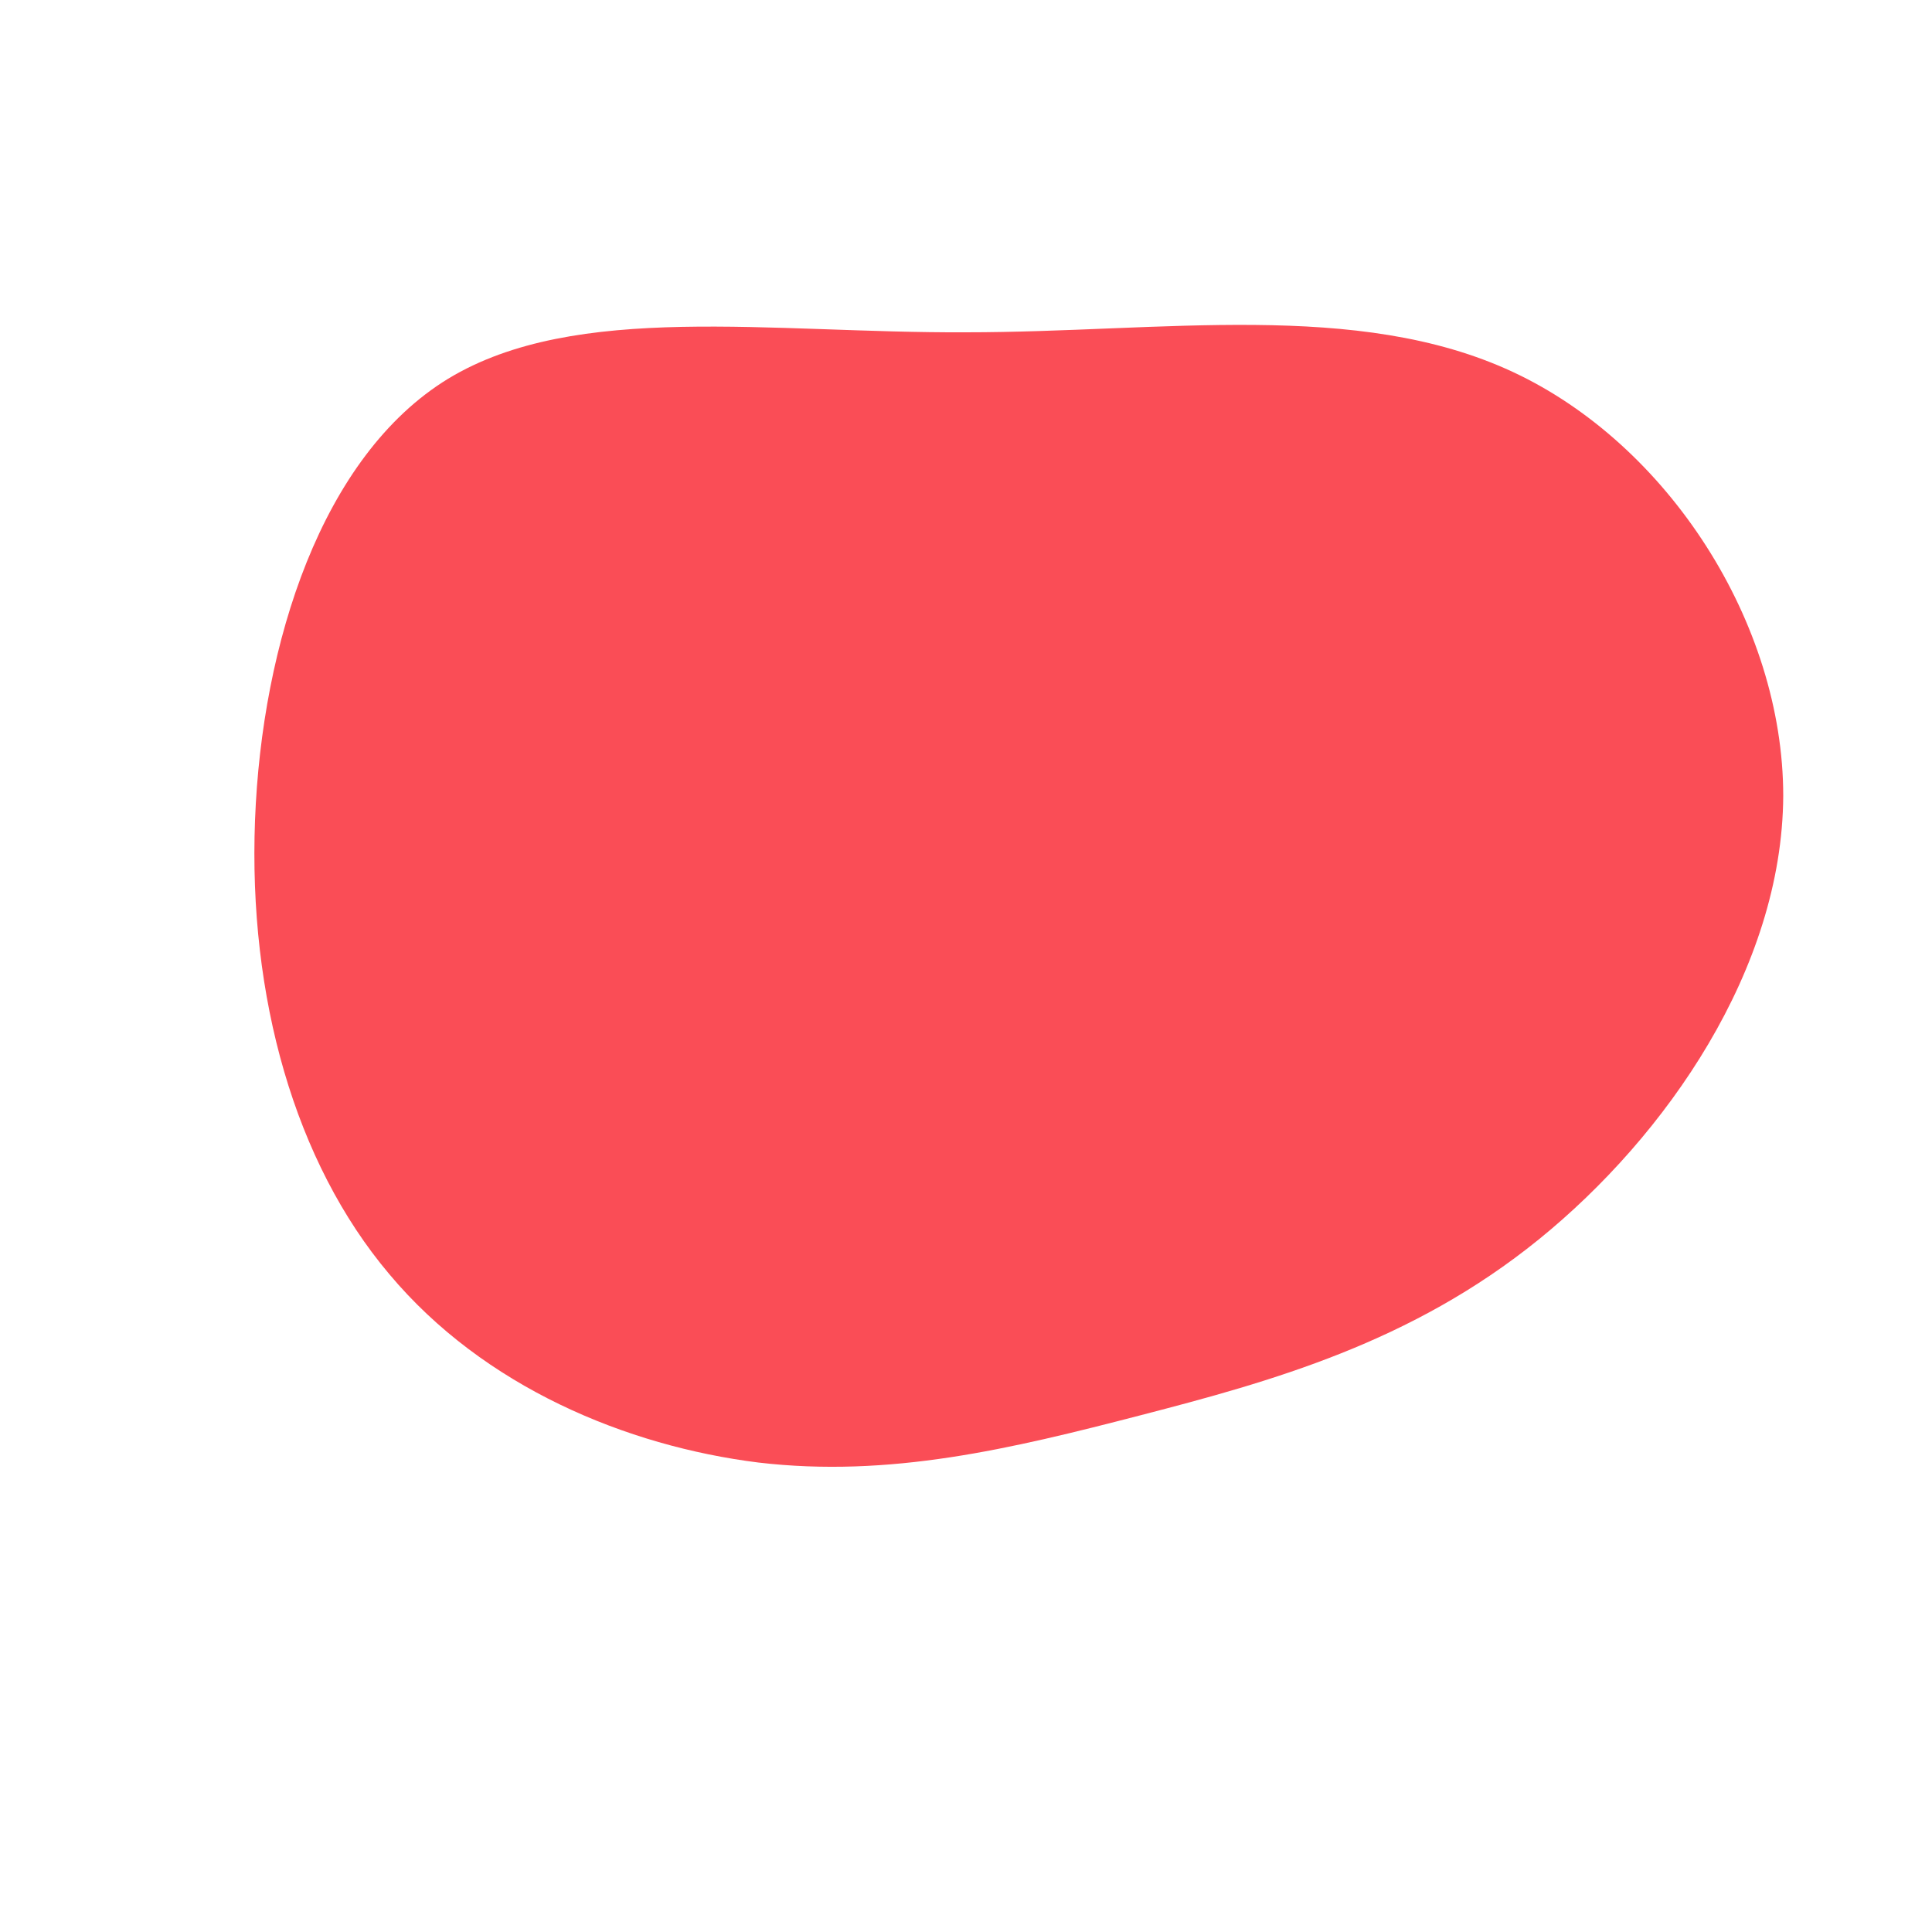 <?xml version="1.0" encoding="UTF-8" standalone="no"?>
<svg xmlns="http://www.w3.org/2000/svg" viewBox="0 0 200 200">
  <path fill="#FA4D56" d="M56.6,-61.5C72.7,-54,84.6,-35.5,84.6,-17.6C84.5,0.3,72.5,17.6,59.3,28.3C46.1,39,31.6,43,18.1,46.5C4.6,50,-7.9,53,-21.5,51.4C-35.1,49.7,-49.9,43.6,-59.7,31.9C-69.5,20.3,-74.3,3.2,-73.6,-15.1C-72.9,-33.4,-66.7,-52.8,-53.6,-60.8C-40.4,-68.8,-20.2,-65.5,0,-65.6C20.3,-65.6,40.5,-69,56.6,-61.5Z" transform="translate(100 100)"></path>
</svg>
